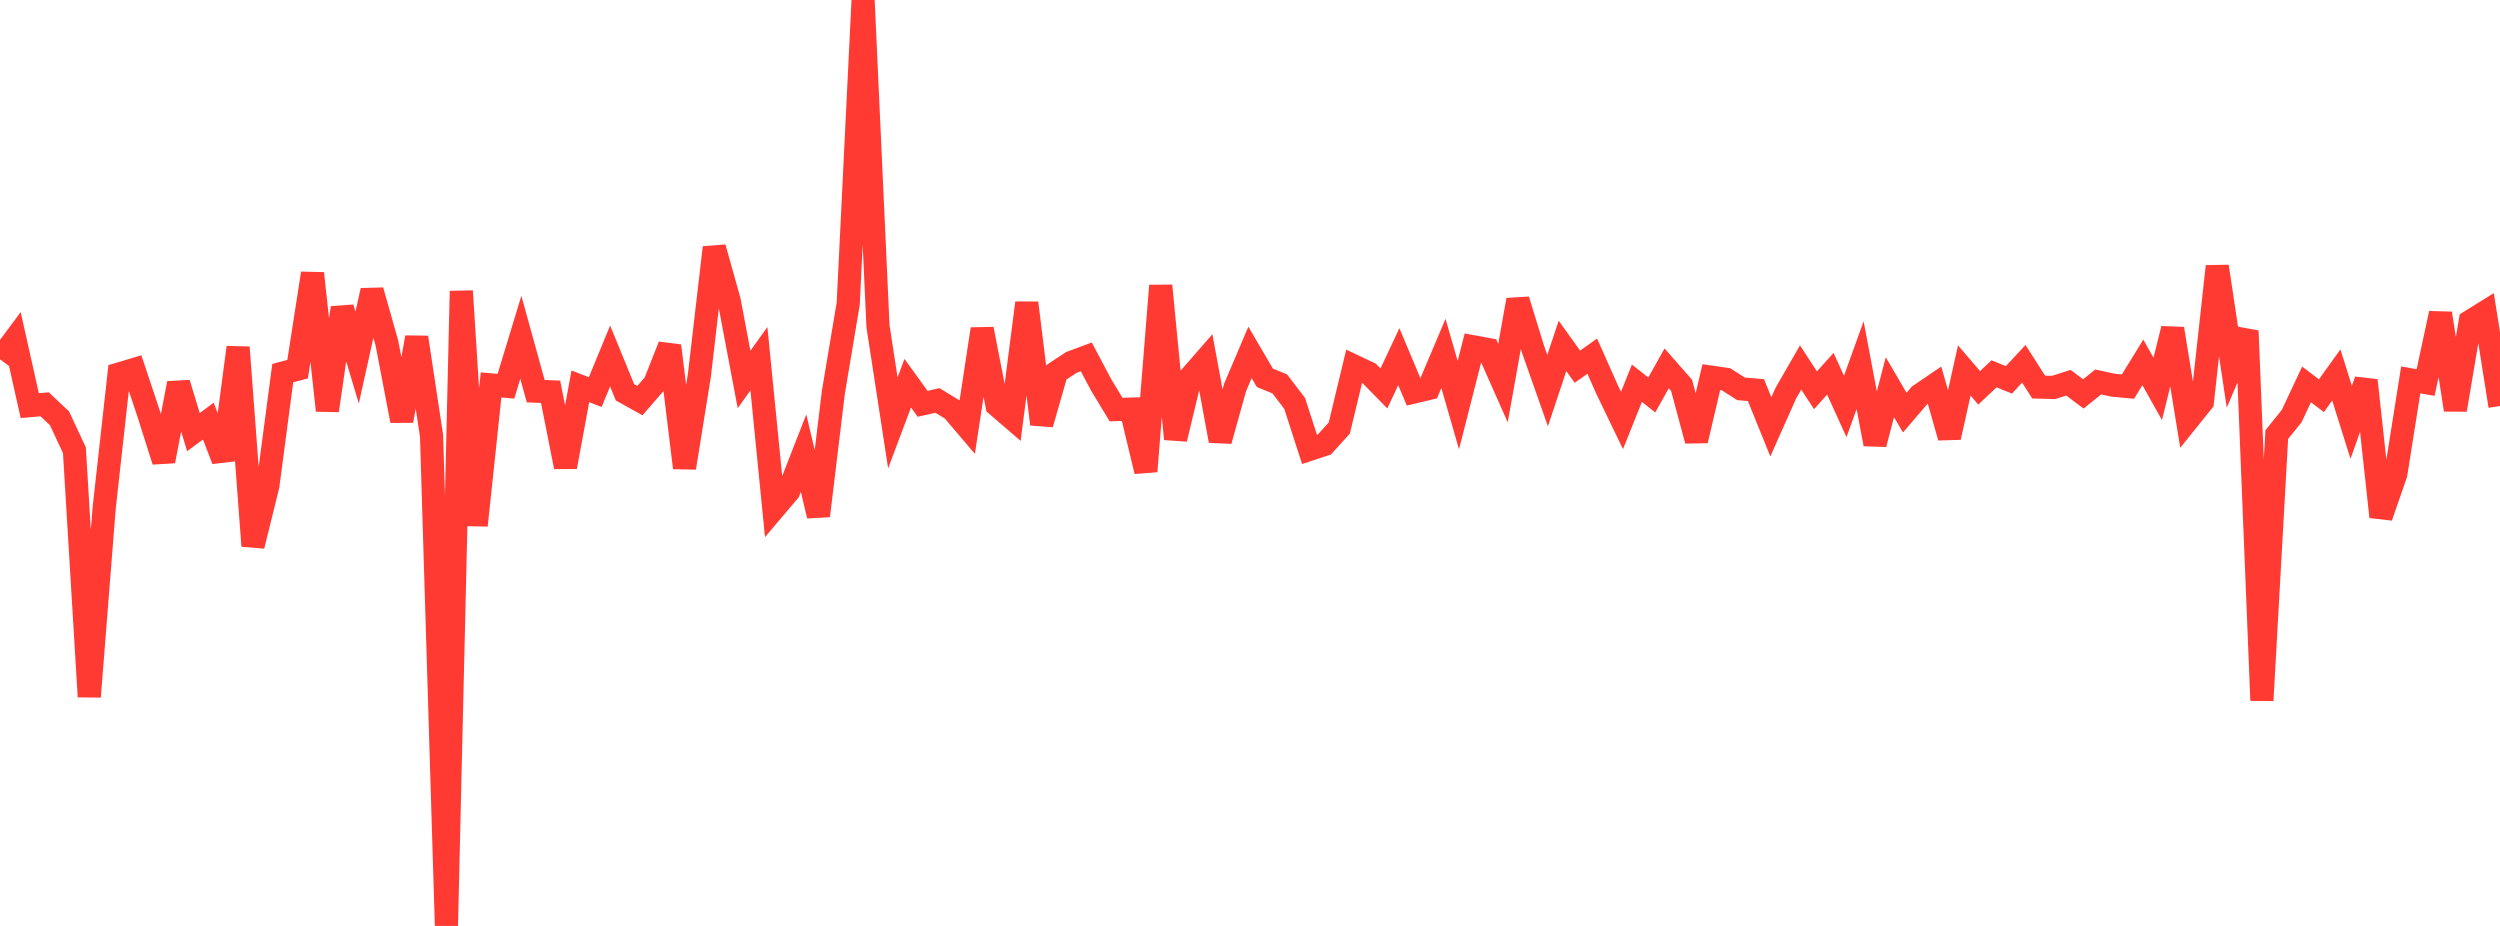 <?xml version="1.0" standalone="no"?>
<!DOCTYPE svg PUBLIC "-//W3C//DTD SVG 1.1//EN" "http://www.w3.org/Graphics/SVG/1.1/DTD/svg11.dtd">

<svg width="135" height="50" viewBox="0 0 135 50" preserveAspectRatio="none" 
  xmlns="http://www.w3.org/2000/svg"
  xmlns:xlink="http://www.w3.org/1999/xlink">


<polyline points="0.0, 19.402 0.804, 18.321 1.607, 21.905 2.411, 21.833 3.214, 22.59 4.018, 24.312 4.821, 37.622 5.625, 27.435 6.429, 20.197 7.232, 19.957 8.036, 22.367 8.839, 24.9 9.643, 20.697 10.446, 23.336 11.25, 22.739 12.054, 24.836 12.857, 18.758 13.661, 29.478 14.464, 26.229 15.268, 20.149 16.071, 19.936 16.875, 14.762 17.679, 22.167 18.482, 16.62 19.286, 19.308 20.089, 15.69 20.893, 18.525 21.696, 22.722 22.5, 18.22 23.304, 23.54 24.107, 50.0 24.911, 15.718 25.714, 28.371 26.518, 20.785 27.321, 20.857 28.125, 18.215 28.929, 21.123 29.732, 21.157 30.536, 25.212 31.339, 20.862 32.143, 21.173 32.946, 19.224 33.75, 21.186 34.554, 21.634 35.357, 20.708 36.161, 18.672 36.964, 25.262 37.768, 20.259 38.571, 13.367 39.375, 16.239 40.179, 20.492 40.982, 19.371 41.786, 27.476 42.589, 26.529 43.393, 24.471 44.196, 27.854 45.0, 21.194 45.804, 16.396 46.607, 0.0 47.411, 17.613 48.214, 22.834 49.018, 20.692 49.821, 21.806 50.625, 21.626 51.429, 22.116 52.232, 23.06 53.036, 17.769 53.839, 21.886 54.643, 22.578 55.446, 16.358 56.25, 22.9 57.054, 20.098 57.857, 19.57 58.661, 19.271 59.464, 20.789 60.268, 22.117 61.071, 22.092 61.875, 25.451 62.679, 15.426 63.482, 23.705 64.286, 20.355 65.089, 19.435 65.893, 23.802 66.696, 20.92 67.5, 19.029 68.304, 20.403 69.107, 20.73 69.911, 21.784 70.714, 24.267 71.518, 24.002 72.321, 23.116 73.125, 19.775 73.929, 20.155 74.732, 20.975 75.536, 19.261 76.339, 21.171 77.143, 20.979 77.946, 19.085 78.75, 21.877 79.554, 18.727 80.357, 18.875 81.161, 20.687 81.964, 16.197 82.768, 18.813 83.571, 21.092 84.375, 18.679 85.179, 19.802 85.982, 19.232 86.786, 21.043 87.589, 22.705 88.393, 20.695 89.196, 21.328 90.0, 19.892 90.804, 20.807 91.607, 23.792 92.411, 20.368 93.214, 20.485 94.018, 20.999 94.821, 21.065 95.625, 23.05 96.429, 21.243 97.232, 19.844 98.036, 21.074 98.839, 20.182 99.643, 21.949 100.446, 19.719 101.25, 23.982 102.054, 20.91 102.857, 22.282 103.661, 21.342 104.464, 20.796 105.268, 23.616 106.071, 20.005 106.875, 20.944 107.679, 20.186 108.482, 20.512 109.286, 19.646 110.089, 20.902 110.893, 20.922 111.696, 20.667 112.5, 21.27 113.304, 20.626 114.107, 20.801 114.911, 20.875 115.714, 19.57 116.518, 21.001 117.321, 17.753 118.125, 22.696 118.929, 21.694 119.732, 14.386 120.536, 19.745 121.339, 17.869 122.143, 37.824 122.946, 23.466 123.75, 22.47 124.554, 20.759 125.357, 21.368 126.161, 20.248 126.964, 22.805 127.768, 20.542 128.571, 27.908 129.375, 25.592 130.179, 20.514 130.982, 20.656 131.786, 16.923 132.589, 22.131 133.393, 17.354 134.196, 16.856 135.0, 21.924" fill="none" stroke="#ff3a33" stroke-width="1.25"/>

</svg>